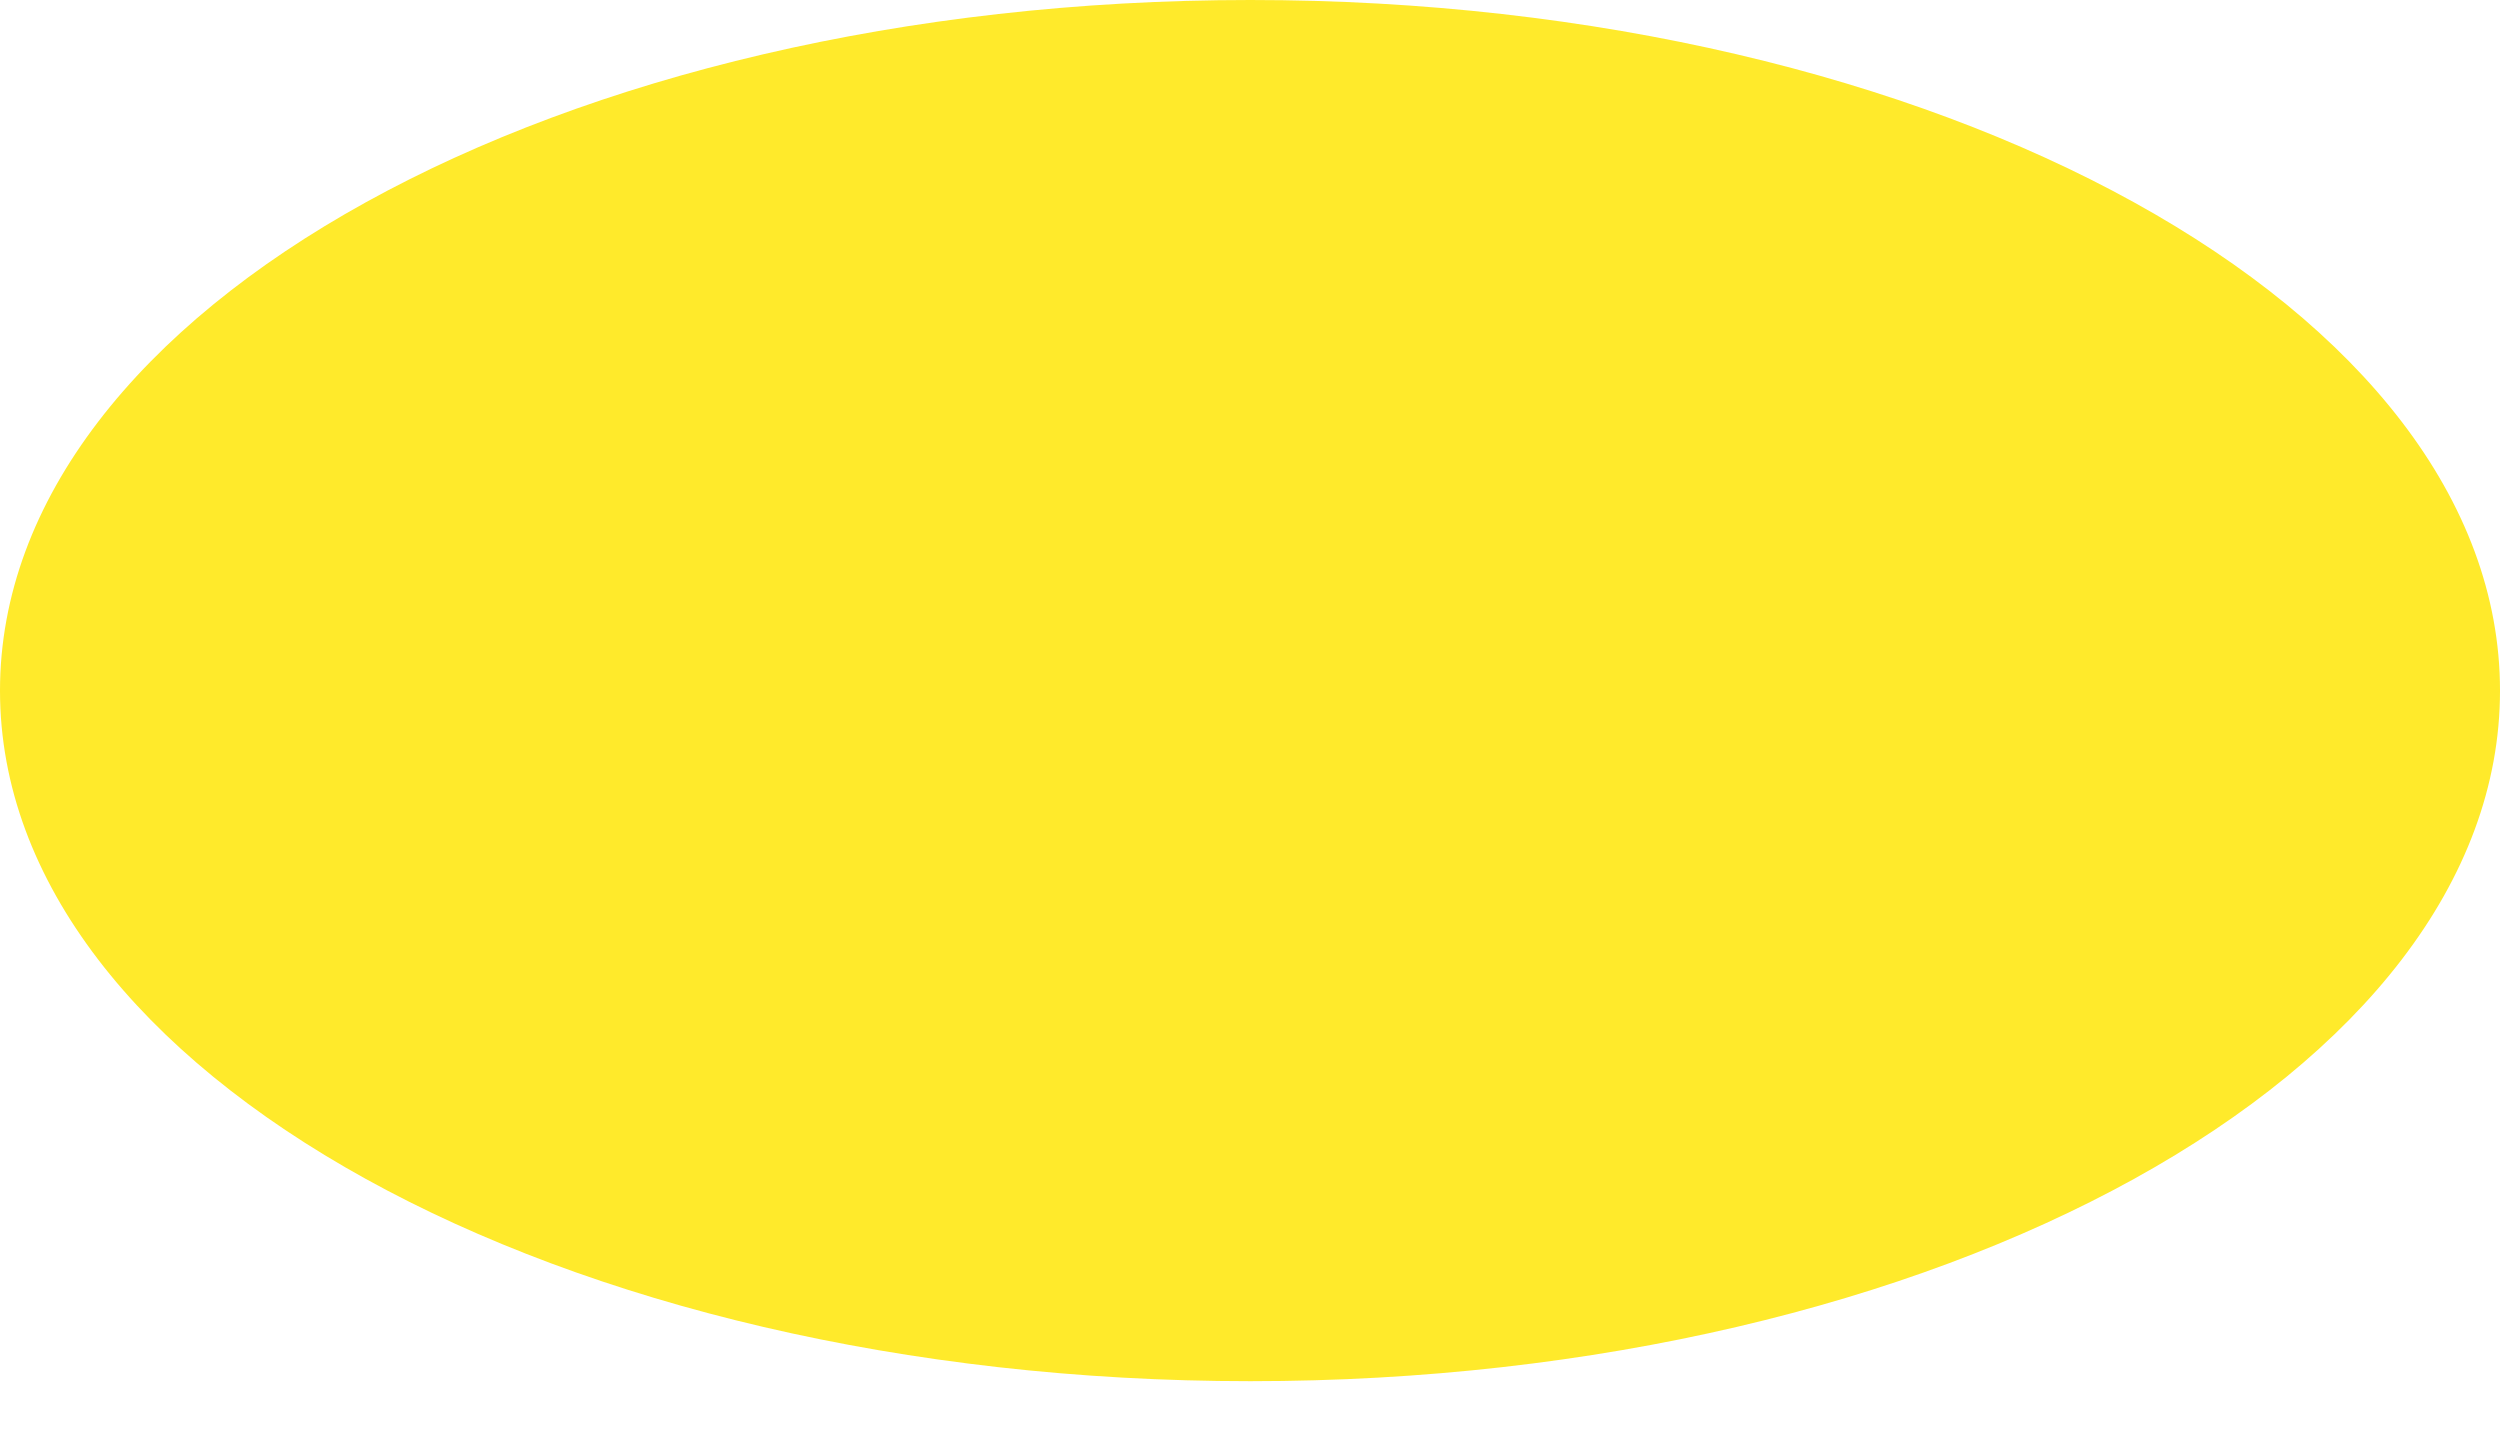 <?xml version="1.0" encoding="UTF-8"?> <svg xmlns="http://www.w3.org/2000/svg" width="19" height="11" viewBox="0 0 19 11" fill="none"> <path d="M19 5.249C19 8.149 14.745 10.497 9.503 10.497C4.249 10.497 0 8.149 0 5.249C0 2.349 4.249 0 9.503 0C14.745 0 19 2.349 19 5.249Z" fill="#FFEA2B"></path> </svg> 